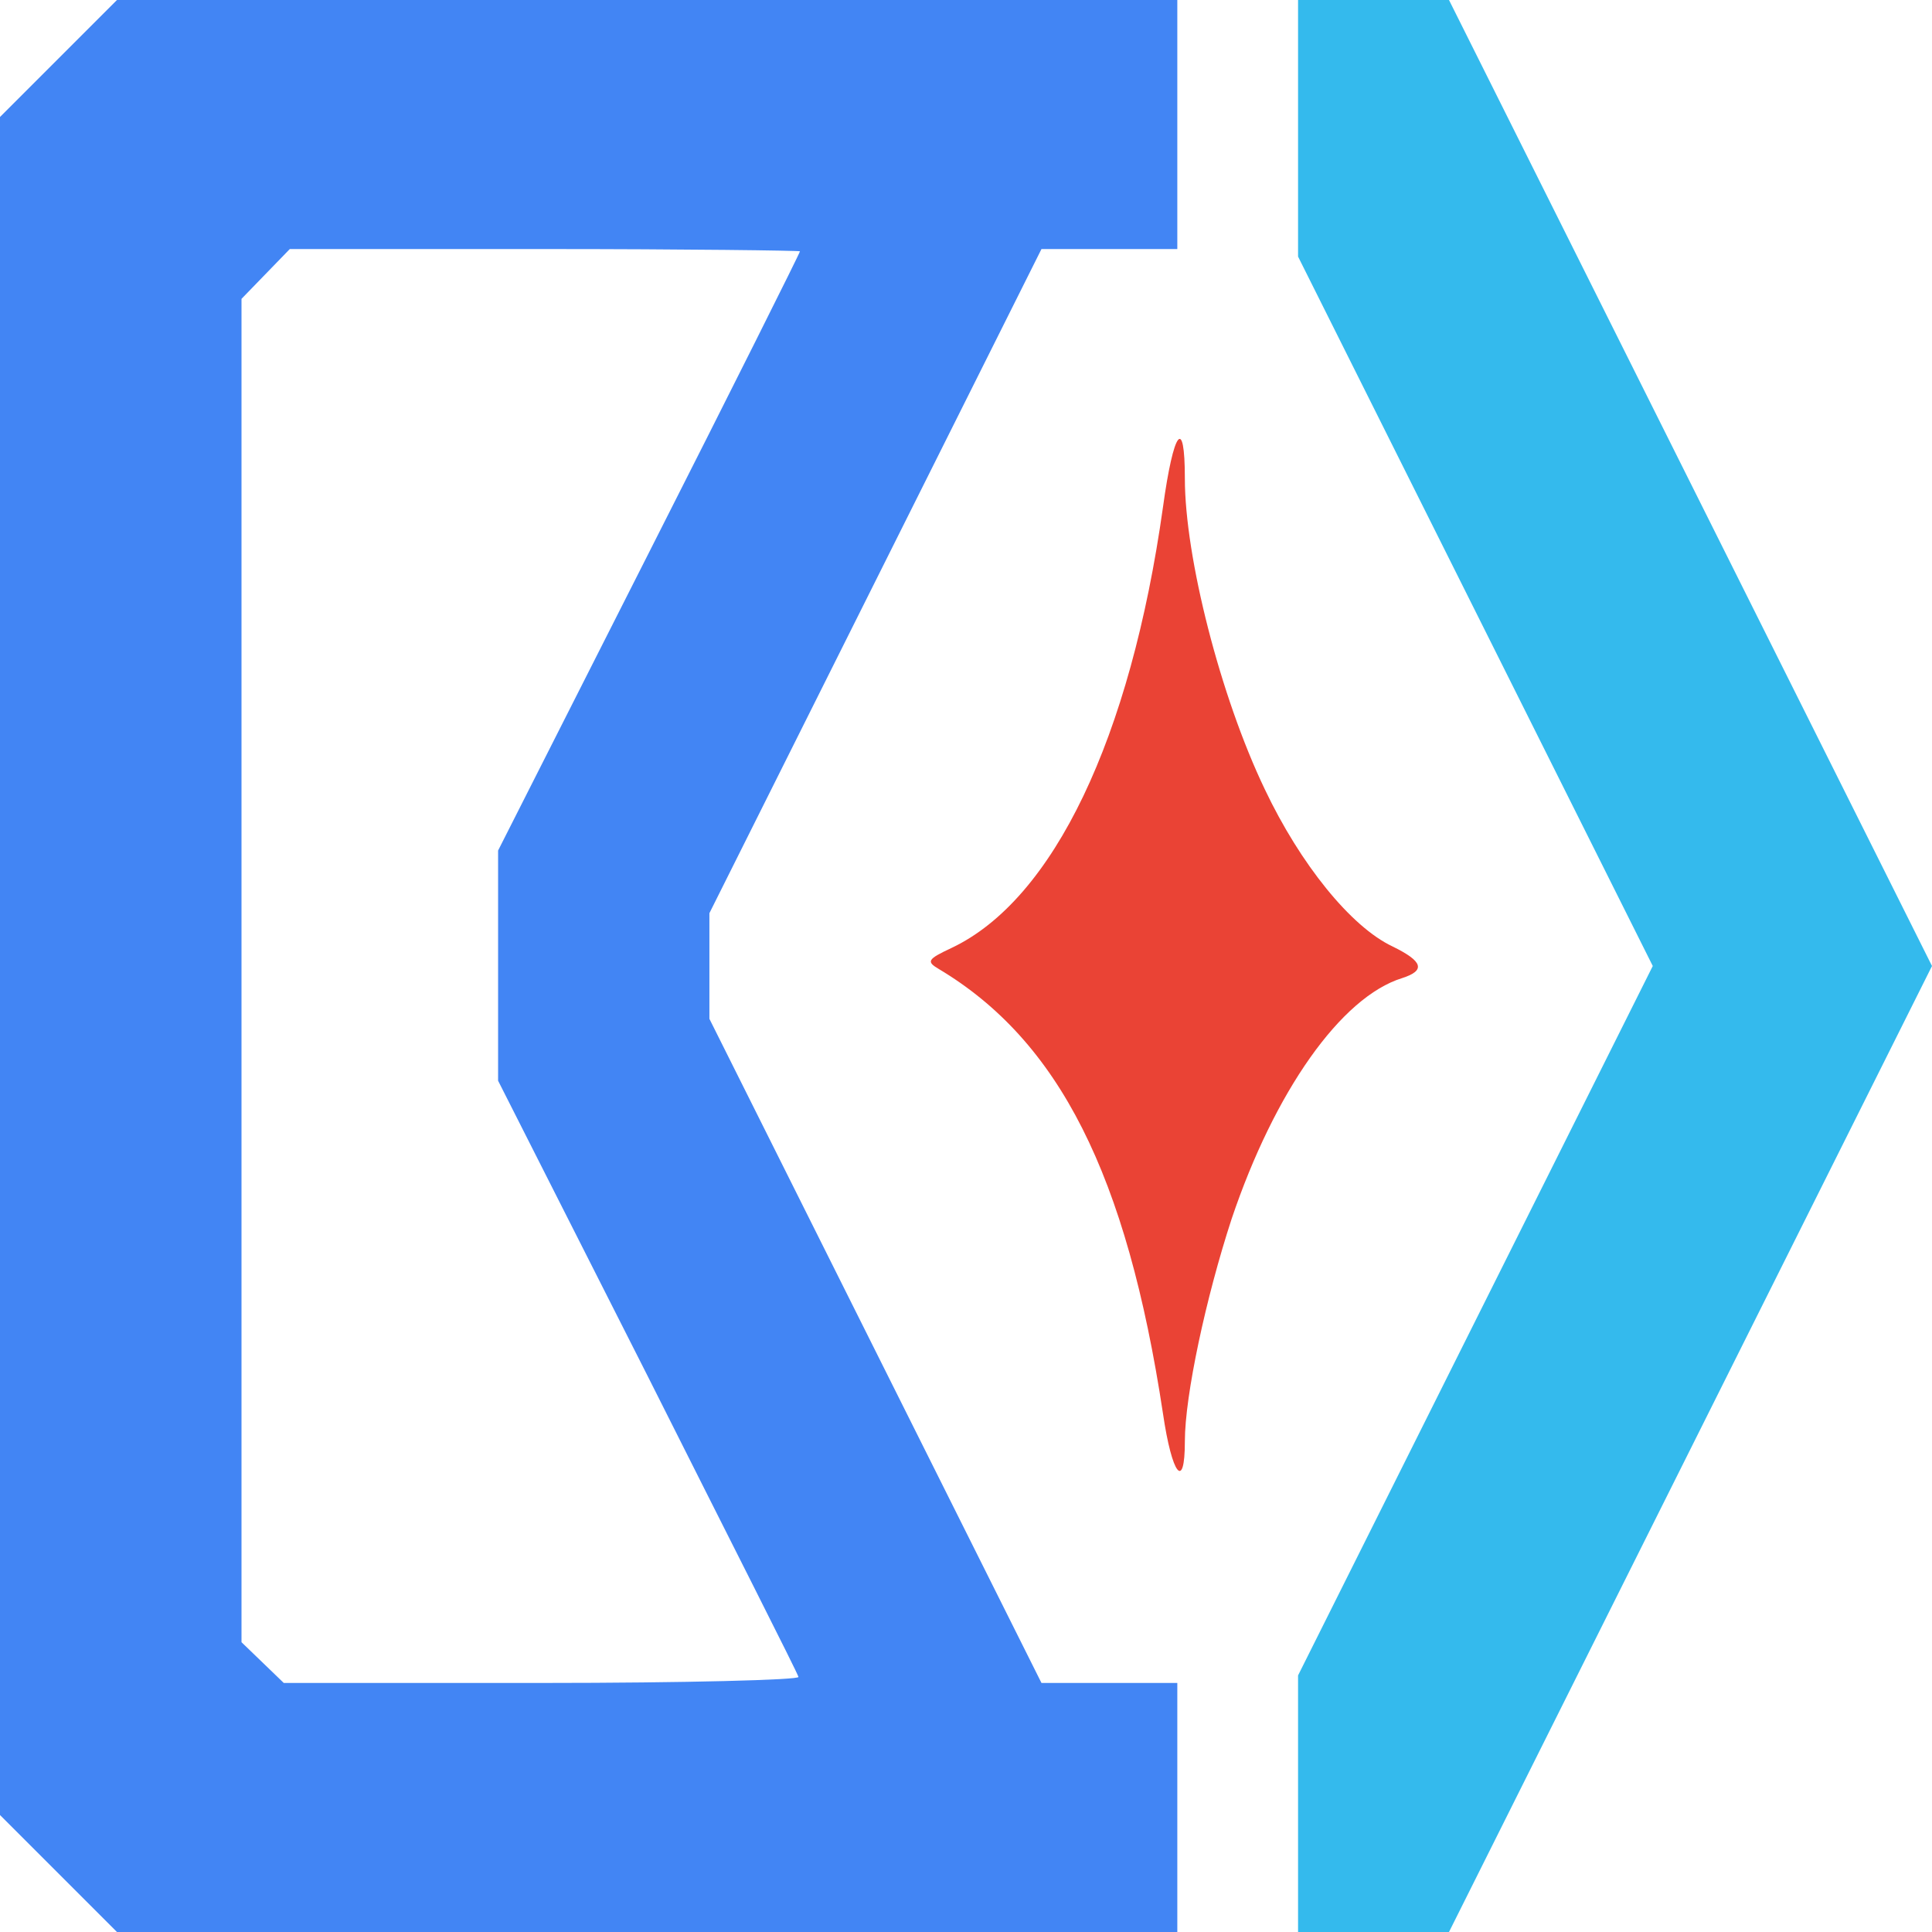 <svg version="1.0" xmlns="http://www.w3.org/2000/svg" width="256" height="256"
     viewBox="0 0 256 256" preserveAspectRatio="xMidYMid meet">
 <g transform="translate(0,256) scale(0.1,-0.1)" stroke="none">
  <path fill="#4285F4" d="M77 2482 l-77 -77 0 -1125 0 -1125 78 -78 77 -77 703 0 702 0 0 165 0 165 -90 0 -90 0 -220 440 -220 440 0 70 0 70 220 440 220 440 90 0 90 0 0 165 0 165 -703 0 -702 0 -78 -78z m983 -255 c0 -2 -90 -182 -200 -399 l-200 -395 0 -153 0 -152 198 -391 c108 -215 199 -394 200 -399 2 -4 -151 -8 -339 -8 l-343 0 -28 27 -28 27 0 890 0 890 32 33 32 33 338 0 c186 0 338 -2 338 -3z"/>
  <path fill="#34BAED" d="M1720 2390 l0 -170 235 -470 235 -470 -235 -470 -235 -470 0 -170 0 -170 100 0 100 0 320 640 320 640 -320 640 -320 640 -100 0 -100 0 0 -170z"/>
  <path fill="#EA4335" d="M1541 1888 c-43 -306 -145 -520 -280 -584 -32 -15 -34 -18 -17 -28 159 -95 249 -272 297 -589 12 -82 29 -103 29 -37 0 61 28 191 62 295 57 169 145 294 226 319 31 10 28 22 -13 42 -55 26 -122 109 -169 208 -59 123 -106 308 -106 412 0 84 -15 64 -29 -38z"/>
 </g>
</svg>